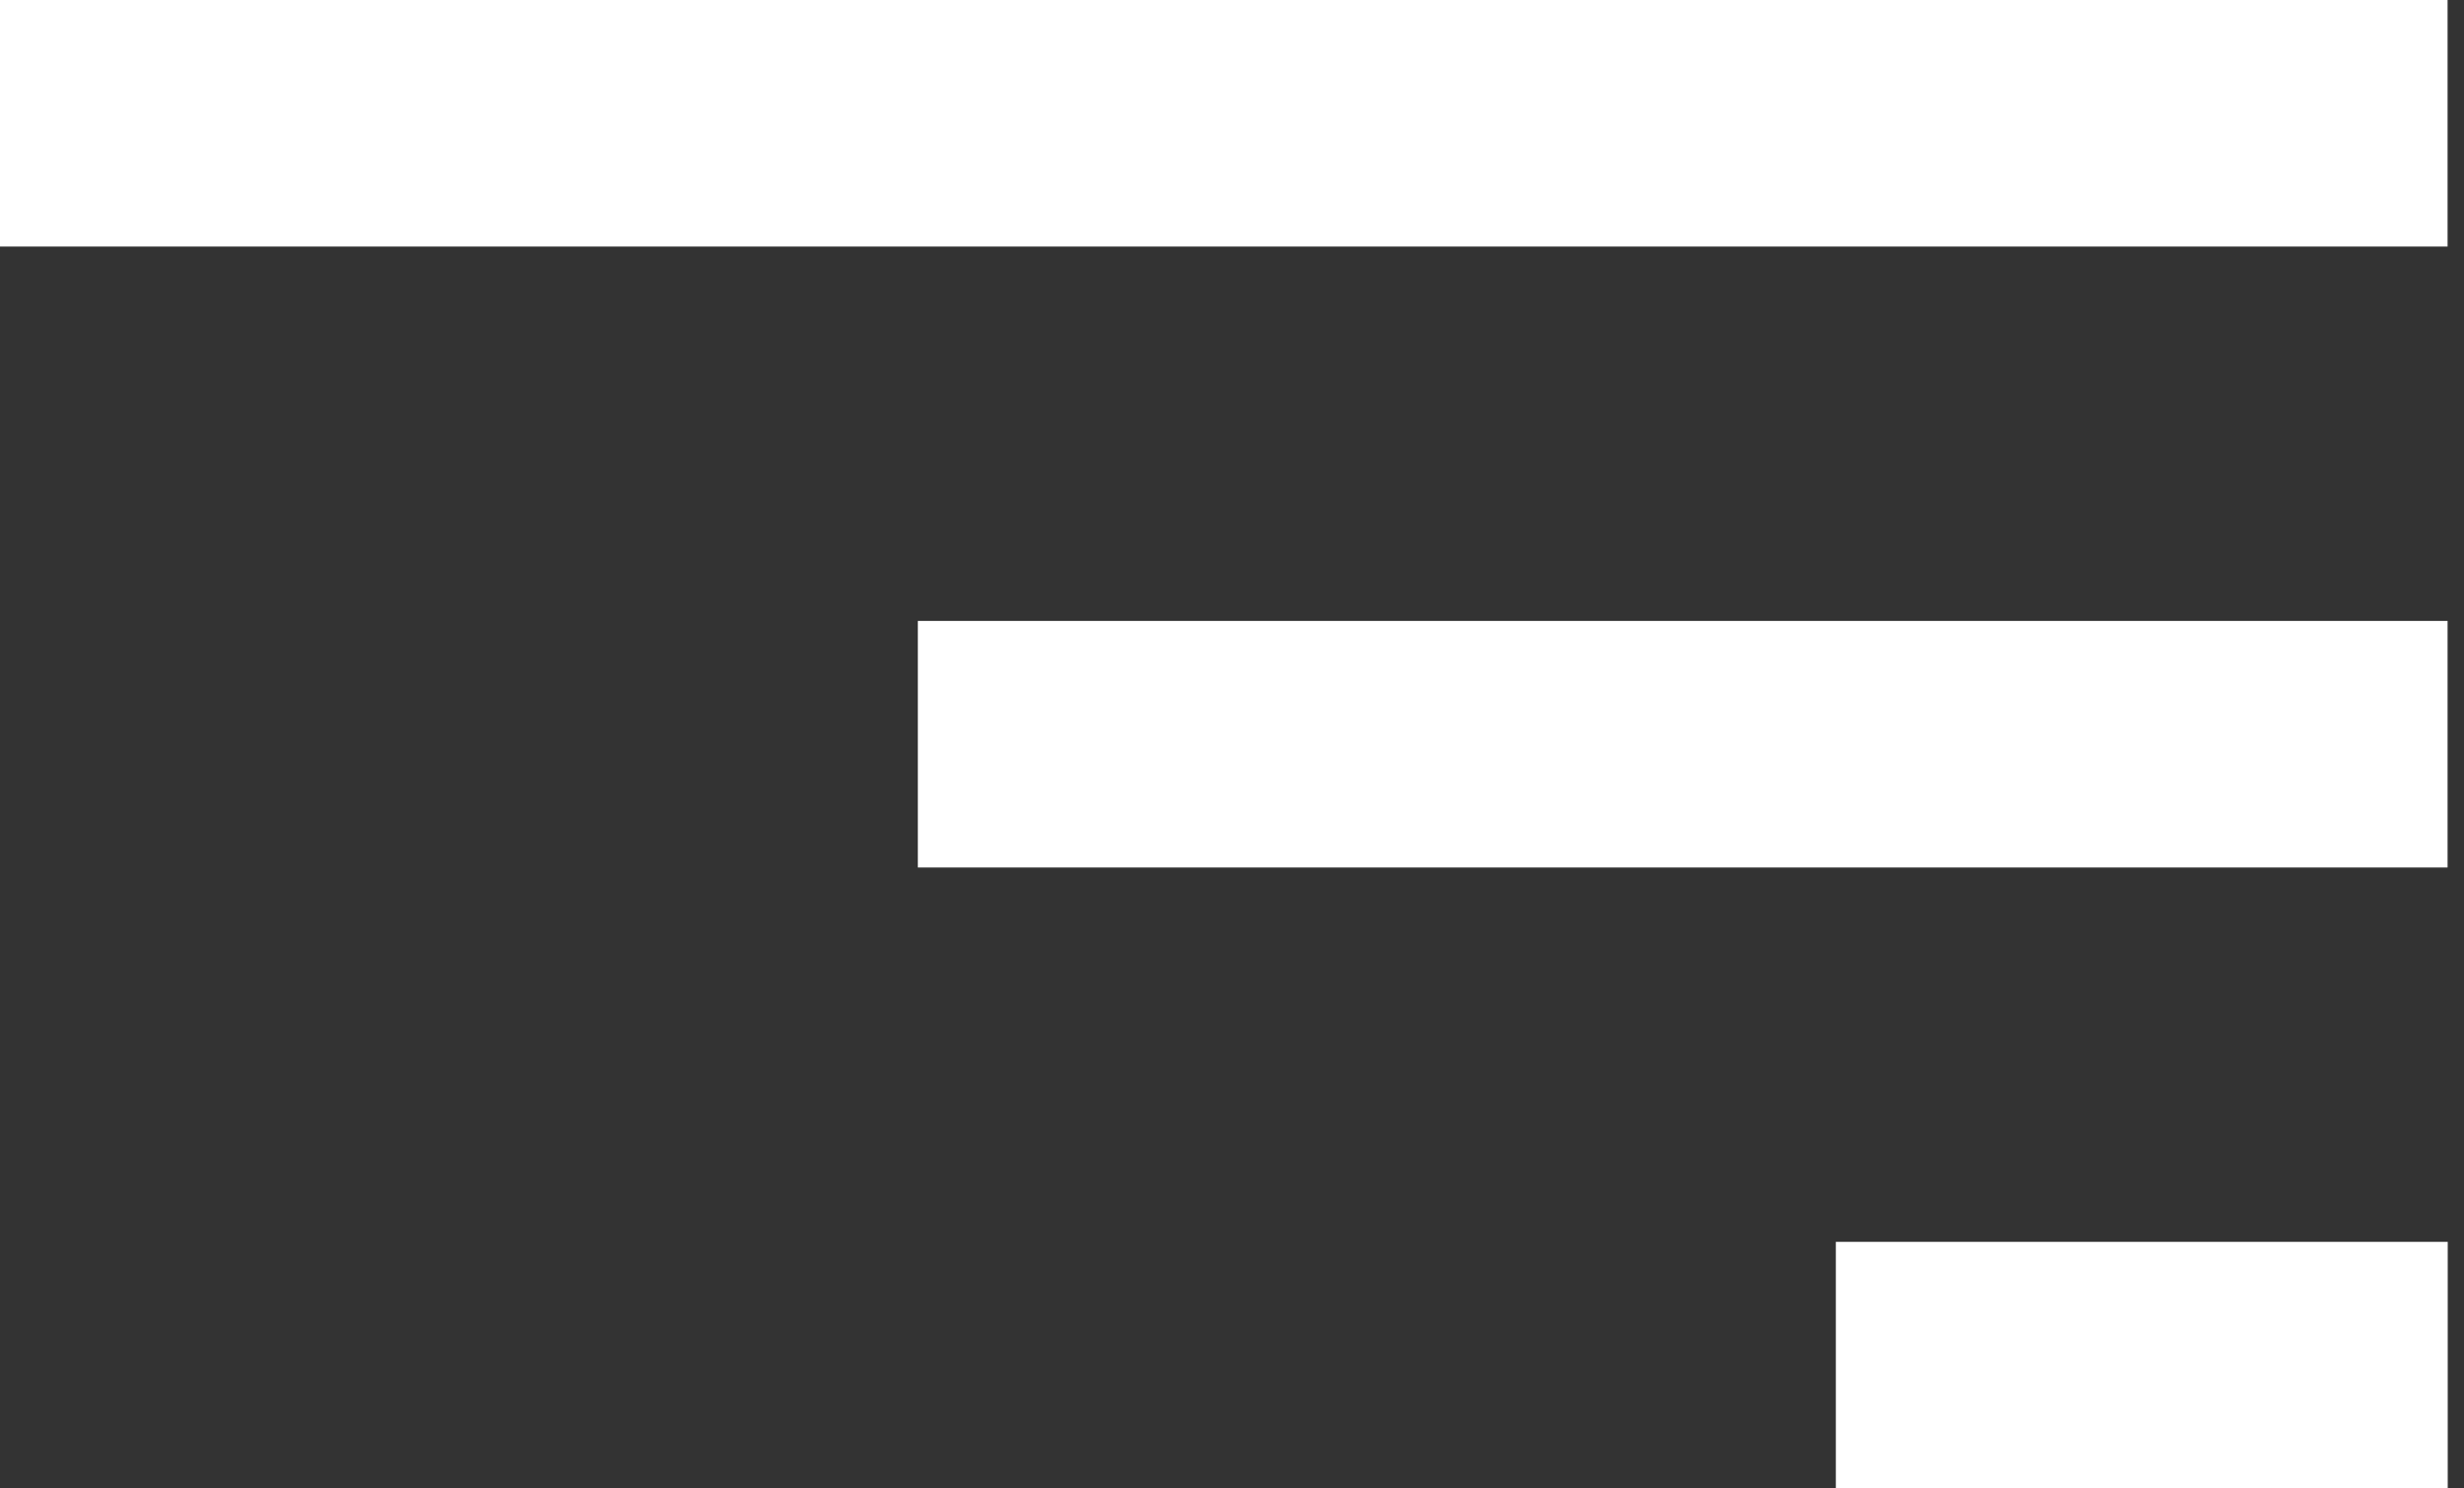 <svg width="48" height="29" viewBox="0 0 48 29" fill="none" xmlns="http://www.w3.org/2000/svg">
<rect x="0" y="0" width="48" height="29" fill="#333333" stroke="none"/>
<rect width="47.68" height="4.804" fill="white"/>
<rect x="17.88" y="12.098" width="29.8" height="4.804" fill="white"/>
<rect x="35.763" y="24.196" width="11.92" height="4.804" fill="white"/>
</svg>
